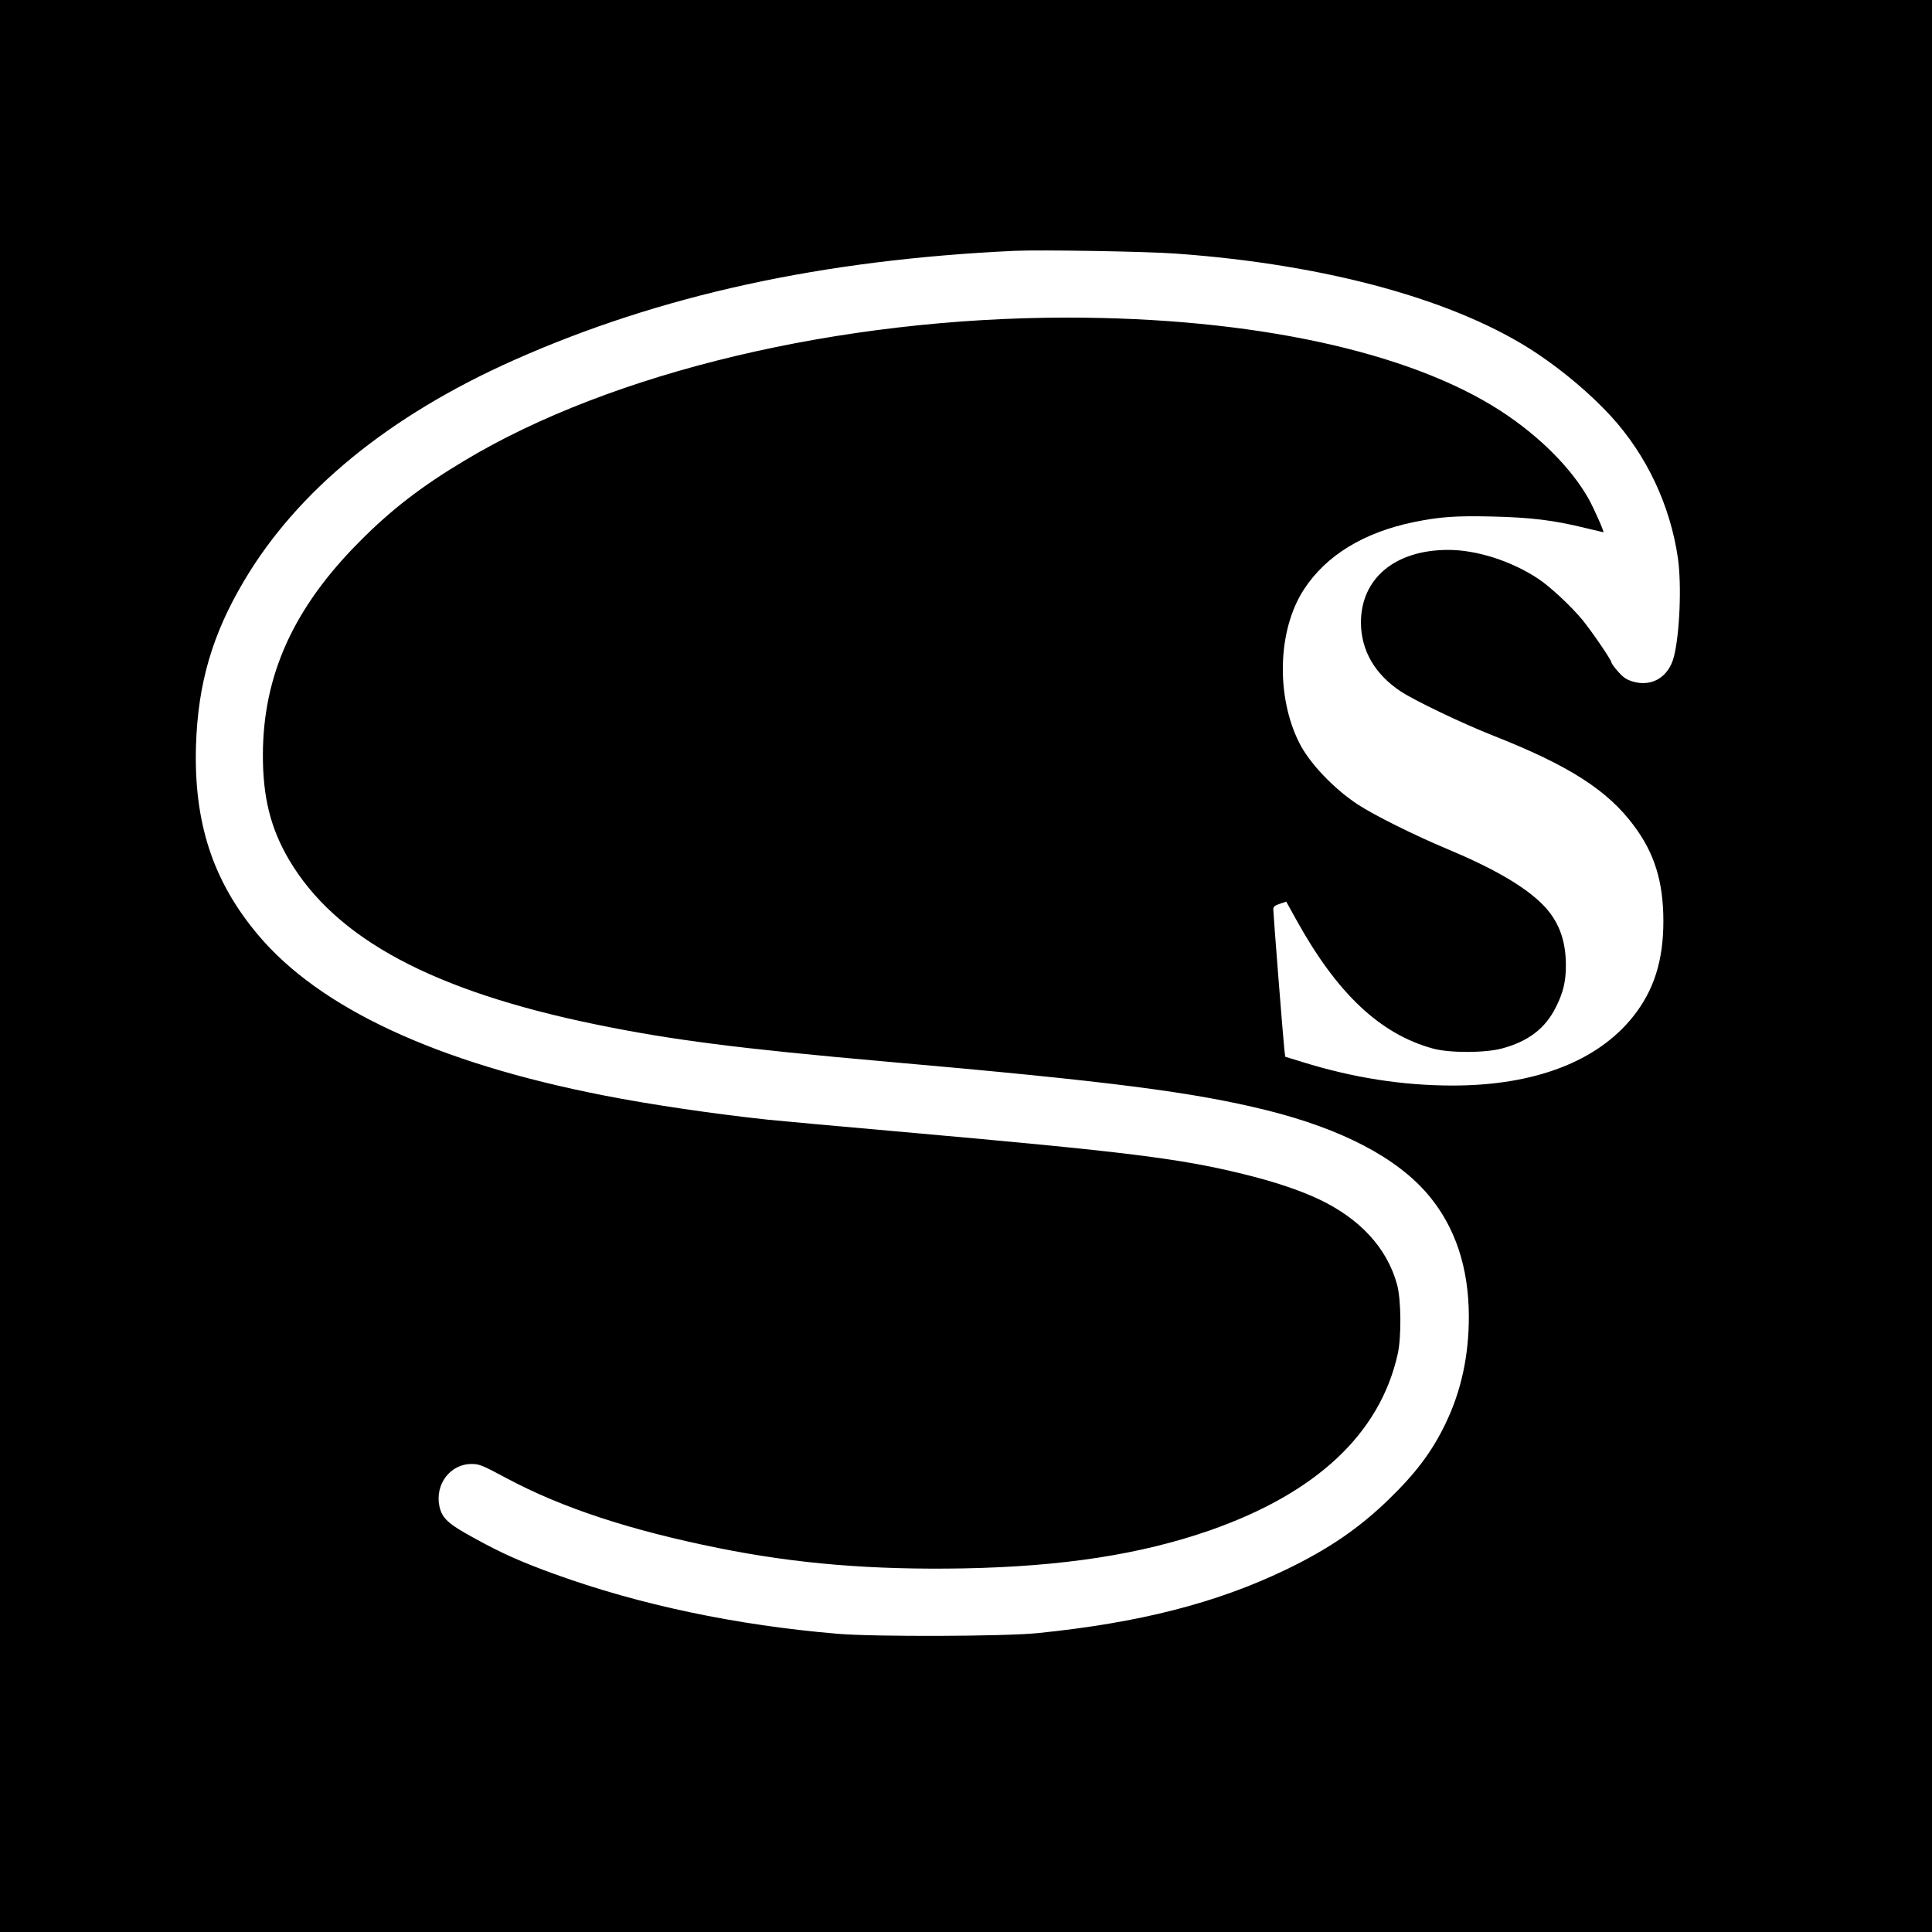 <?xml version="1.0" standalone="no"?>
<!DOCTYPE svg PUBLIC "-//W3C//DTD SVG 20010904//EN"
 "http://www.w3.org/TR/2001/REC-SVG-20010904/DTD/svg10.dtd">
<svg version="1.0" xmlns="http://www.w3.org/2000/svg"
 width="1314pt" height="1314pt" viewBox="0 0 1314 1314"
 preserveAspectRatio="xMidYMid meet">
<g transform="translate(0,1314) scale(0.1,-0.1)"
fill="#000000" stroke="none">
<path d="M0 6570 l0 -6570 6570 0 6570 0 0 6570 0 6570 -6570 0 -6570 0 0
-6570z m8000 4845 c1031 -74 1916 -319 2455 -680 181 -121 365 -277 500 -424
244 -266 405 -608 457 -968 26 -183 12 -518 -28 -672 -36 -136 -149 -204 -277
-167 -44 13 -65 27 -101 67 -25 28 -46 57 -46 63 0 16 -129 205 -195 287 -80
97 -220 227 -302 282 -182 121 -419 197 -613 197 -362 0 -594 -194 -594 -495
1 -188 94 -350 270 -467 95 -63 423 -220 634 -303 510 -201 773 -369 952 -610
141 -188 201 -383 201 -650 0 -269 -65 -473 -207 -650 -243 -305 -671 -468
-1226 -468 -340 0 -678 53 -1022 160 l-117 36 -6 51 c-8 69 -75 921 -75 950 0
20 9 27 44 39 l44 15 67 -121 c278 -504 572 -781 933 -879 111 -30 352 -30
467 1 179 48 295 136 367 281 50 99 68 175 68 285 0 174 -51 306 -160 415
-122 122 -330 243 -645 375 -221 92 -502 232 -611 304 -165 109 -329 282 -398
420 -160 320 -146 770 33 1043 150 230 404 386 746 457 177 36 284 44 534 38
260 -6 418 -25 629 -77 68 -16 125 -30 127 -30 8 0 -63 159 -99 225 -118 210
-334 427 -596 598 -626 407 -1692 637 -2954 637 -1541 -1 -3093 -369 -4099
-974 -292 -175 -497 -333 -712 -550 -447 -449 -655 -906 -657 -1446 -1 -291
52 -503 177 -716 318 -540 982 -895 2095 -1123 513 -105 969 -163 1965 -251
1525 -134 2089 -207 2590 -331 514 -128 889 -325 1101 -578 182 -217 273 -492
274 -824 0 -269 -52 -509 -160 -732 -91 -189 -202 -336 -387 -515 -200 -194
-409 -337 -698 -476 -472 -227 -996 -361 -1685 -431 -222 -23 -1111 -26 -1360
-5 -693 58 -1354 198 -1930 407 -226 82 -360 142 -545 244 -178 97 -217 134
-236 214 -33 152 74 292 221 290 50 0 72 -9 234 -96 377 -202 843 -355 1444
-476 532 -107 1042 -149 1667 -138 674 13 1204 95 1675 259 725 254 1155 658
1276 1198 26 114 24 370 -4 473 -68 249 -253 450 -537 583 -133 62 -301 118
-509 169 -432 106 -790 151 -2301 285 -434 38 -855 77 -935 85 -363 39 -795
102 -1115 165 -1134 222 -1932 593 -2351 1093 -307 365 -437 765 -421 1287 13
420 111 756 326 1118 364 615 986 1124 1837 1503 992 441 2093 682 3404 743
172 8 900 -4 1100 -19z"/>
</g>
</svg>
